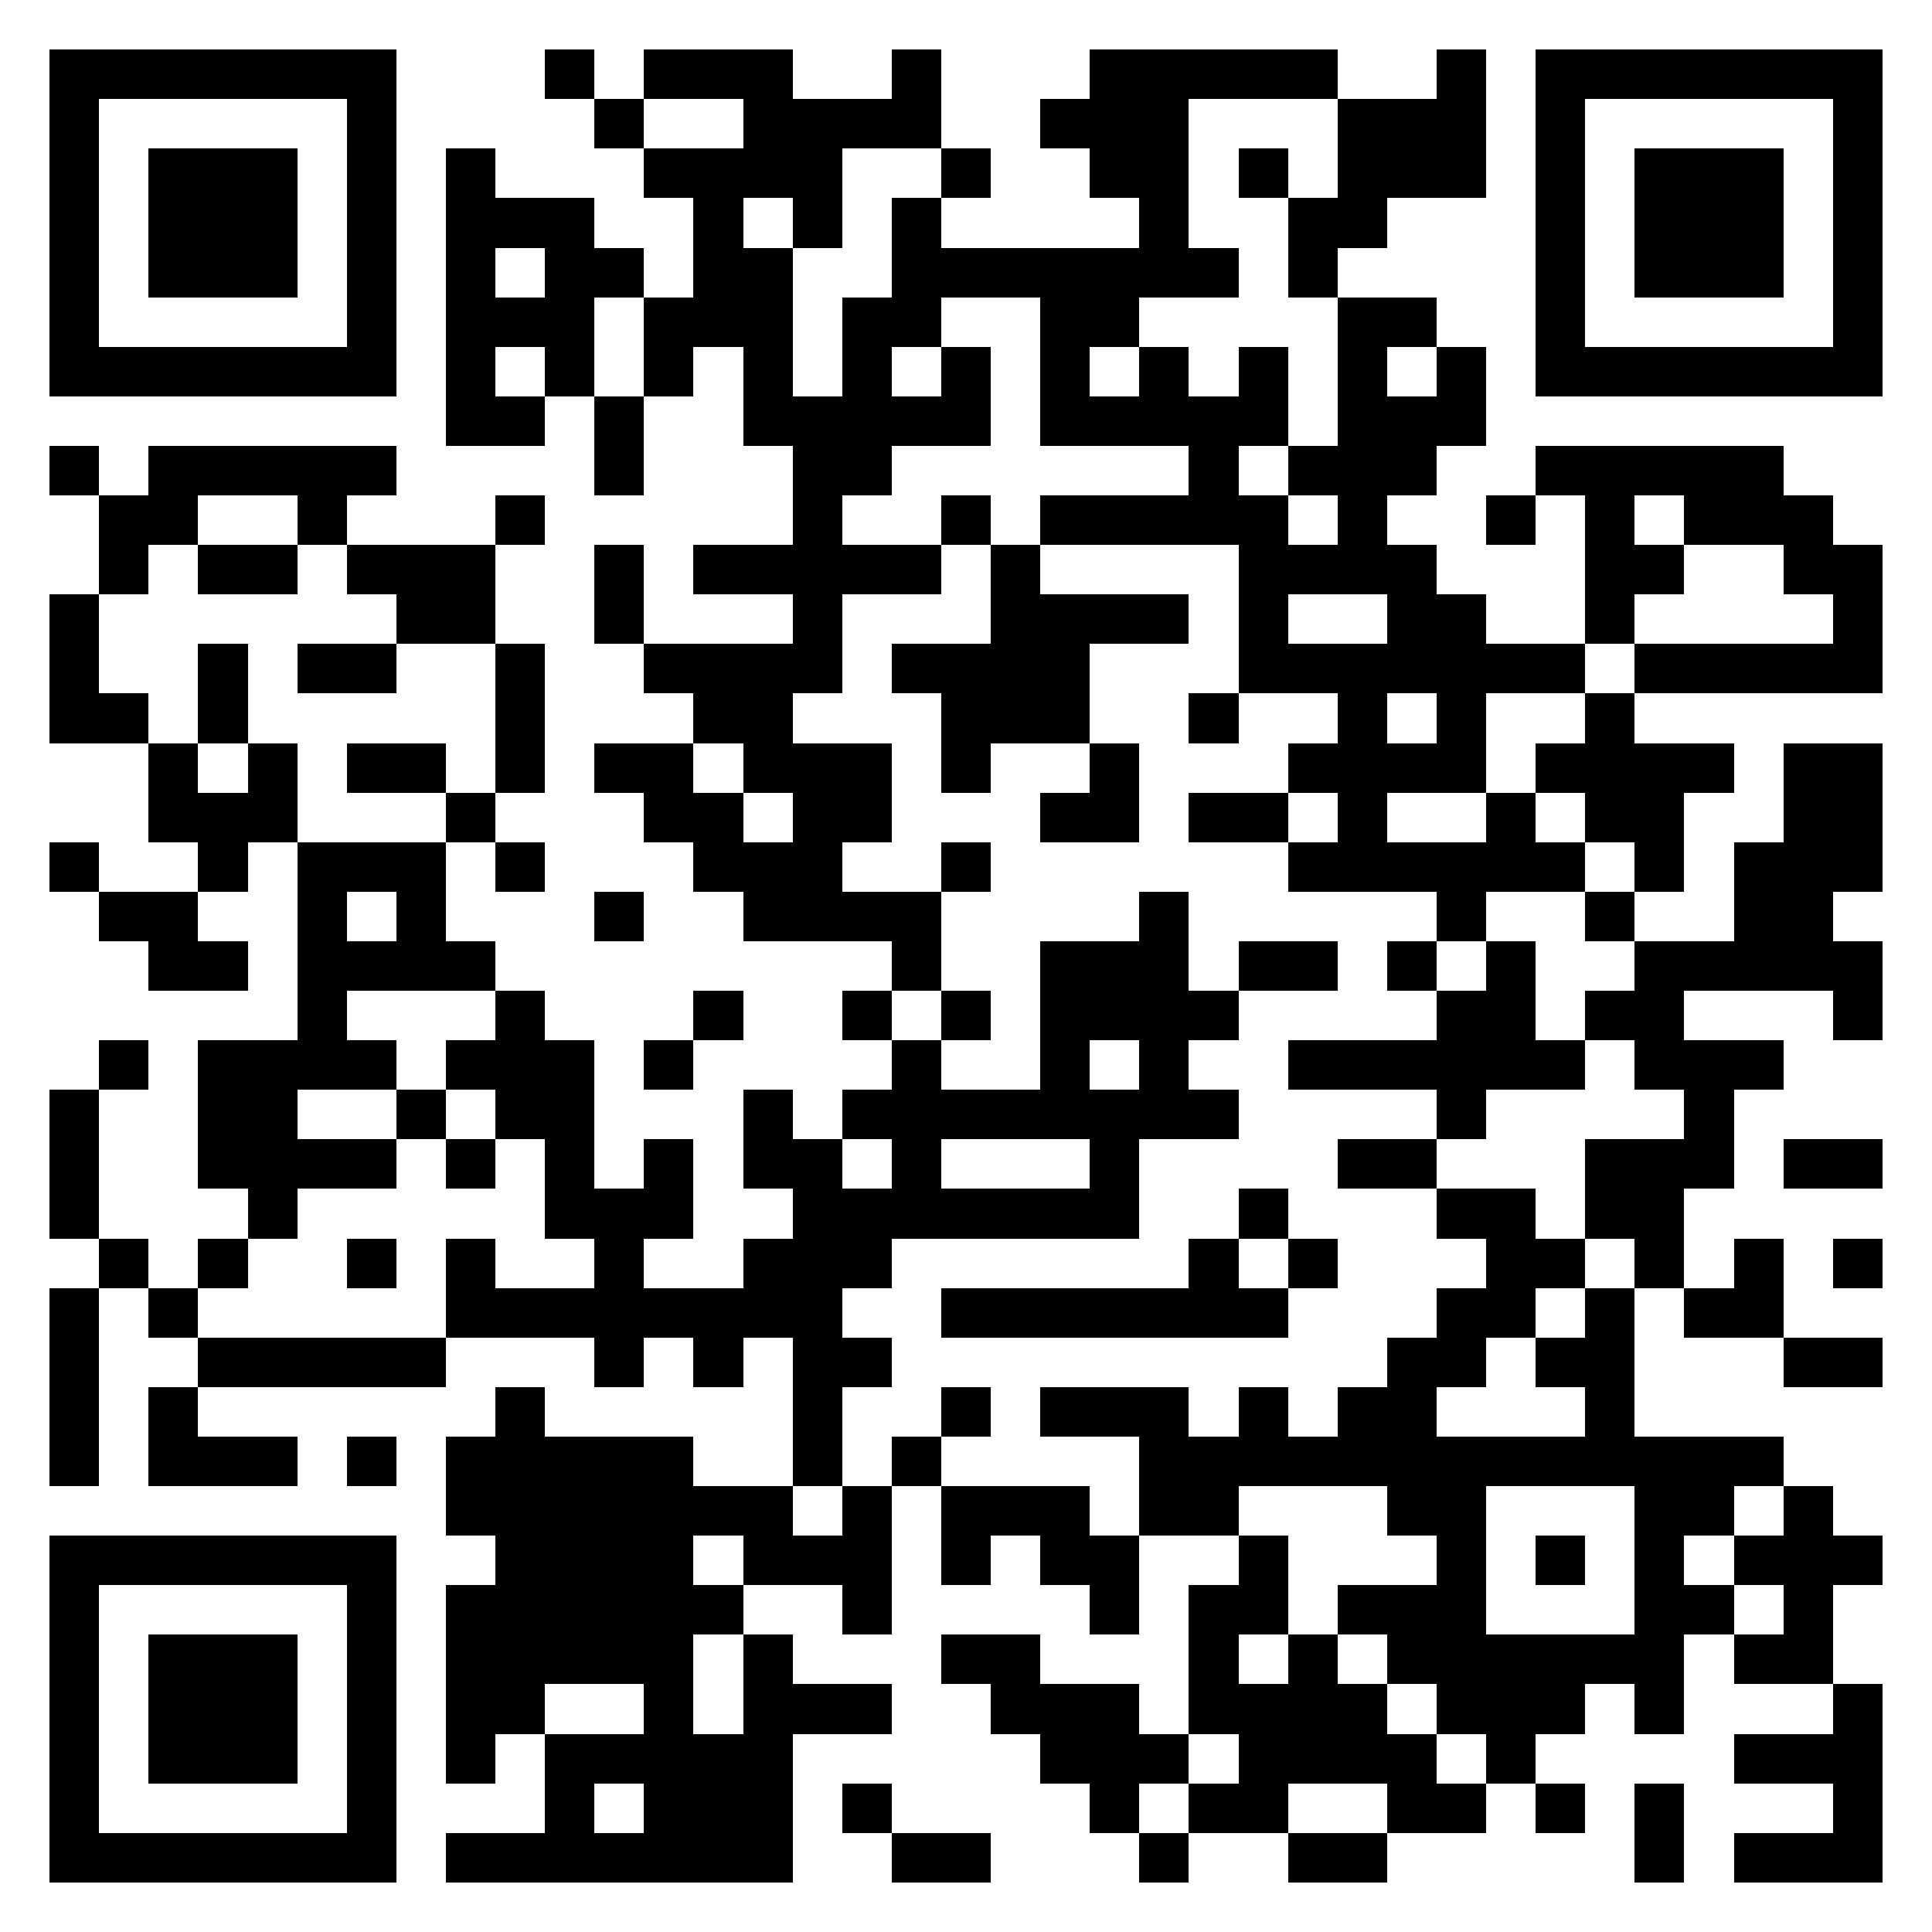 <svg xmlns="http://www.w3.org/2000/svg" viewBox="0 0 39 39" shape-rendering="crispEdges"><path fill="#ffffff" d="M0 0h39v39H0z"/><path stroke="#000000" d="M1 1.5h7m3 0h1m1 0h3m2 0h1m3 0h5m2 0h1m1 0h7M1 2.5h1m5 0h1m4 0h1m2 0h4m2 0h3m3 0h3m1 0h1m5 0h1M1 3.5h1m1 0h3m1 0h1m1 0h1m3 0h4m2 0h1m2 0h2m1 0h1m1 0h3m1 0h1m1 0h3m1 0h1M1 4.5h1m1 0h3m1 0h1m1 0h3m2 0h1m1 0h1m1 0h1m4 0h1m2 0h2m3 0h1m1 0h3m1 0h1M1 5.5h1m1 0h3m1 0h1m1 0h1m1 0h2m1 0h2m2 0h7m1 0h1m4 0h1m1 0h3m1 0h1M1 6.5h1m5 0h1m1 0h3m1 0h3m1 0h2m2 0h2m4 0h2m2 0h1m5 0h1M1 7.5h7m1 0h1m1 0h1m1 0h1m1 0h1m1 0h1m1 0h1m1 0h1m1 0h1m1 0h1m1 0h1m1 0h1m1 0h7M9 8.5h2m1 0h1m2 0h5m1 0h5m1 0h3M1 9.5h1m1 0h5m4 0h1m3 0h2m6 0h1m1 0h3m2 0h5M2 10.5h2m2 0h1m3 0h1m5 0h1m2 0h1m1 0h5m1 0h1m2 0h1m1 0h1m1 0h3M2 11.5h1m1 0h2m1 0h3m2 0h1m1 0h5m1 0h1m4 0h4m3 0h2m2 0h2M1 12.5h1m6 0h2m2 0h1m3 0h1m3 0h4m1 0h1m2 0h2m2 0h1m4 0h1M1 13.5h1m2 0h1m1 0h2m2 0h1m2 0h4m1 0h4m3 0h7m1 0h5M1 14.5h2m1 0h1m5 0h1m3 0h2m3 0h3m2 0h1m2 0h1m1 0h1m2 0h1M3 15.5h1m1 0h1m1 0h2m1 0h1m1 0h2m1 0h3m1 0h1m2 0h1m3 0h4m1 0h4m1 0h2M3 16.5h3m3 0h1m3 0h2m1 0h2m3 0h2m1 0h2m1 0h1m2 0h1m1 0h2m2 0h2M1 17.5h1m2 0h1m1 0h3m1 0h1m3 0h3m2 0h1m6 0h6m1 0h1m1 0h3M2 18.5h2m2 0h1m1 0h1m3 0h1m2 0h4m4 0h1m5 0h1m2 0h1m2 0h2M3 19.5h2m1 0h4m8 0h1m2 0h3m1 0h2m1 0h1m1 0h1m2 0h5M6 20.5h1m3 0h1m3 0h1m2 0h1m1 0h1m1 0h4m4 0h2m1 0h2m3 0h1M2 21.5h1m1 0h4m1 0h3m1 0h1m4 0h1m2 0h1m1 0h1m2 0h6m1 0h3M1 22.5h1m2 0h2m2 0h1m1 0h2m3 0h1m1 0h8m4 0h1m4 0h1M1 23.5h1m2 0h4m1 0h1m1 0h1m1 0h1m1 0h2m1 0h1m3 0h1m4 0h2m3 0h3m1 0h2M1 24.5h1m3 0h1m5 0h3m2 0h7m2 0h1m3 0h2m1 0h2M2 25.5h1m1 0h1m2 0h1m1 0h1m2 0h1m2 0h3m6 0h1m1 0h1m3 0h2m1 0h1m1 0h1m1 0h1M1 26.5h1m1 0h1m5 0h8m2 0h7m3 0h2m1 0h1m1 0h2M1 27.5h1m2 0h5m3 0h1m1 0h1m1 0h2m10 0h2m1 0h2m3 0h2M1 28.5h1m1 0h1m6 0h1m5 0h1m2 0h1m1 0h3m1 0h1m1 0h2m3 0h1M1 29.5h1m1 0h3m1 0h1m1 0h5m2 0h1m1 0h1m4 0h13M9 30.5h7m1 0h1m1 0h3m1 0h2m3 0h2m3 0h2m1 0h1M1 31.5h7m2 0h4m1 0h3m1 0h1m1 0h2m2 0h1m3 0h1m1 0h1m1 0h1m1 0h3M1 32.5h1m5 0h1m1 0h6m2 0h1m4 0h1m1 0h2m1 0h3m3 0h2m1 0h1M1 33.5h1m1 0h3m1 0h1m1 0h5m1 0h1m3 0h2m3 0h1m1 0h1m1 0h6m1 0h2M1 34.5h1m1 0h3m1 0h1m1 0h2m2 0h1m1 0h3m2 0h3m1 0h4m1 0h3m1 0h1m3 0h1M1 35.5h1m1 0h3m1 0h1m1 0h1m1 0h5m5 0h3m1 0h4m1 0h1m4 0h3M1 36.5h1m5 0h1m3 0h1m1 0h3m1 0h1m4 0h1m1 0h2m2 0h2m1 0h1m1 0h1m3 0h1M1 37.5h7m1 0h7m2 0h2m3 0h1m2 0h2m5 0h1m1 0h3"/></svg>
